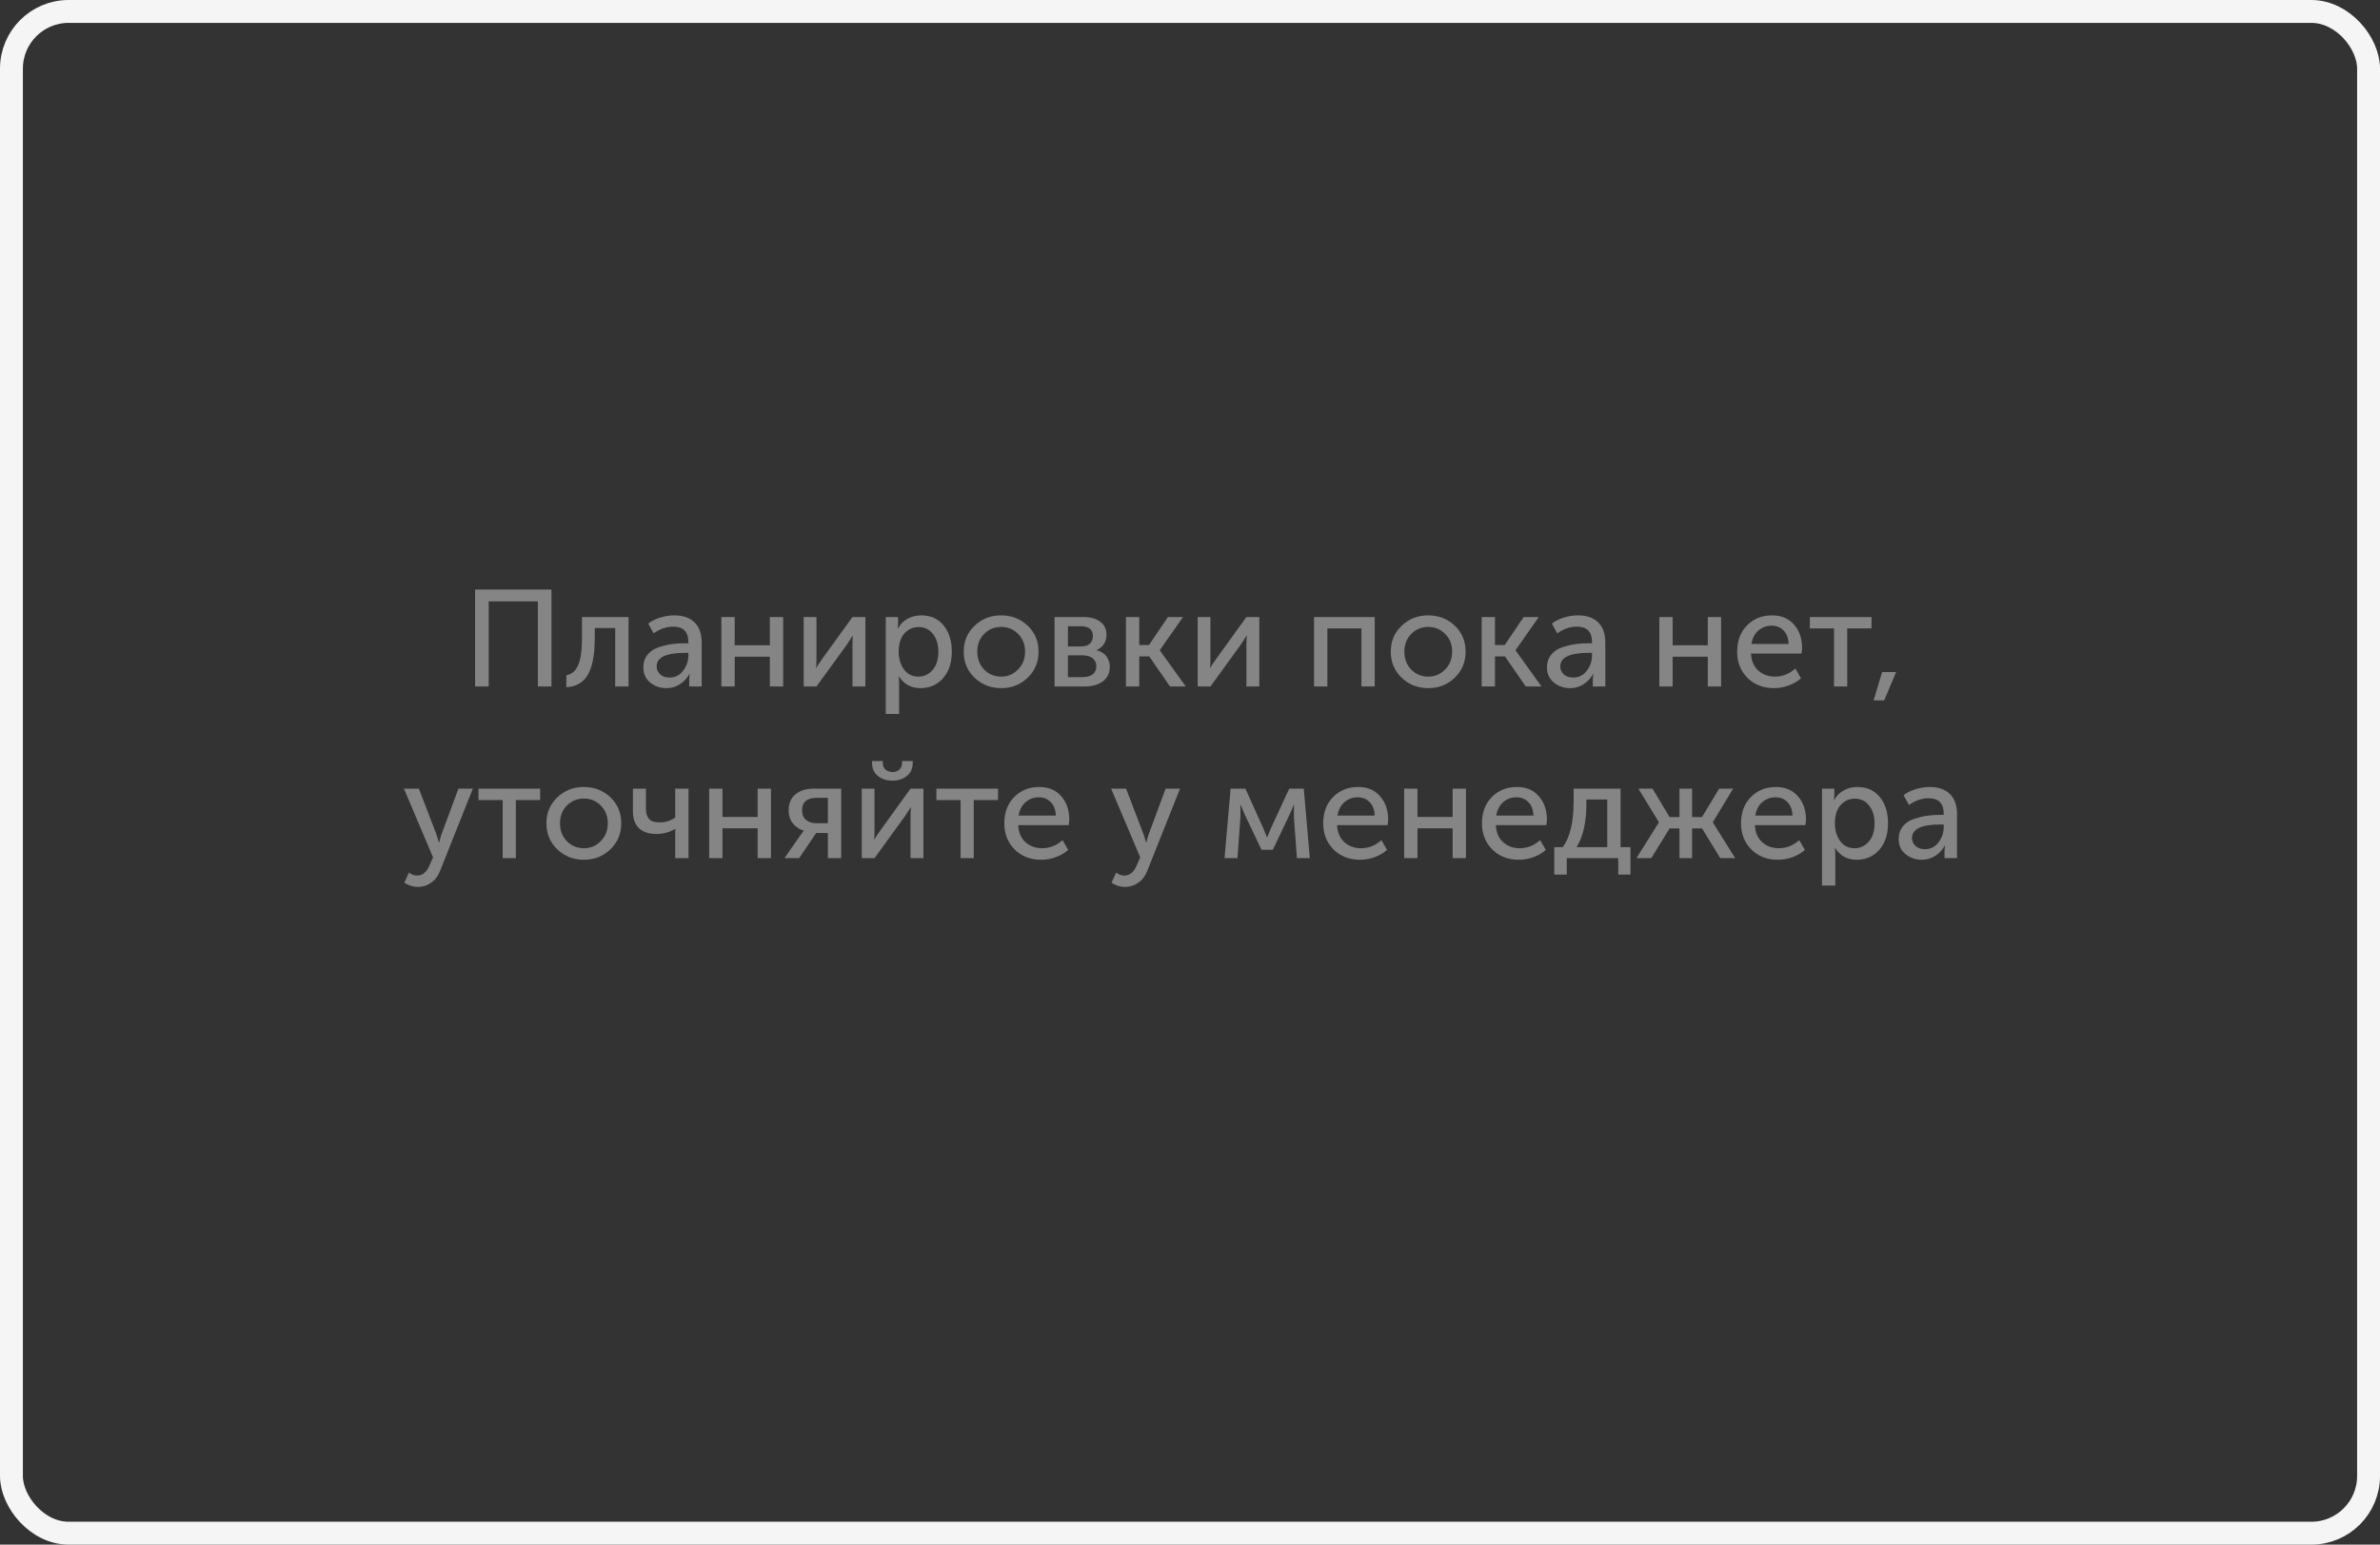 <?xml version='1.0' encoding='utf8'?>
<ns0:svg xmlns:ns0="http://www.w3.org/2000/svg" width="208" height="135" viewBox="0 0 208 135" fill="none">
<ns0:rect x="0" y="0" width="208" height="135" fill="#333333" stroke="none"/>
<ns0:path d="M41.522 60V51.528H48.194V60H47.006V52.56H42.71V60H41.522ZM49.494 60.06V59.016C49.95 58.944 50.29 58.66 50.514 58.164C50.746 57.66 50.862 56.872 50.862 55.8V53.928H54.93V60H53.766V54.888H51.978V55.8C51.978 57.2 51.782 58.248 51.39 58.944C51.006 59.64 50.374 60.012 49.494 60.06ZM56.224 58.344C56.224 57.896 56.348 57.52 56.596 57.216C56.844 56.912 57.172 56.696 57.58 56.568C57.996 56.432 58.38 56.34 58.732 56.292C59.084 56.244 59.456 56.22 59.848 56.22H60.16V56.1C60.16 55.212 59.716 54.768 58.828 54.768C58.244 54.768 57.676 54.964 57.124 55.356L56.656 54.504C56.904 54.296 57.24 54.124 57.664 53.988C58.088 53.852 58.508 53.784 58.924 53.784C59.692 53.784 60.284 53.988 60.7 54.396C61.116 54.804 61.324 55.392 61.324 56.16V60H60.232V59.388L60.268 58.908H60.244C60.06 59.268 59.788 59.564 59.428 59.796C59.076 60.028 58.684 60.144 58.252 60.144C57.7 60.144 57.224 59.98 56.824 59.652C56.424 59.324 56.224 58.888 56.224 58.344ZM57.388 58.248C57.388 58.512 57.488 58.74 57.688 58.932C57.888 59.124 58.168 59.22 58.528 59.22C59.008 59.22 59.4 59.02 59.704 58.62C60.008 58.22 60.16 57.776 60.16 57.288V57.06H59.86C58.212 57.06 57.388 57.456 57.388 58.248ZM63.044 60V53.928H64.209V56.4H67.281V53.928H68.445V60H67.281V57.396H64.209V60H63.044ZM70.24 60V53.928H71.356V57.552C71.356 57.976 71.344 58.248 71.32 58.368H71.344C71.384 58.272 71.564 58 71.884 57.552L74.5 53.928H75.628V60H74.5V56.376C74.5 56.264 74.504 56.108 74.512 55.908C74.528 55.7 74.536 55.588 74.536 55.572H74.512C74.504 55.588 74.328 55.856 73.984 56.376L71.356 60H70.24ZM77.412 62.4V53.928H78.492V54.468L78.456 54.924H78.48C78.672 54.564 78.948 54.284 79.308 54.084C79.668 53.884 80.072 53.784 80.52 53.784C81.336 53.784 81.984 54.076 82.464 54.66C82.944 55.244 83.184 56.012 83.184 56.964C83.184 57.924 82.928 58.696 82.416 59.28C81.904 59.856 81.244 60.144 80.436 60.144C79.628 60.144 79 59.8 78.552 59.112H78.528C78.56 59.256 78.576 59.432 78.576 59.64V62.4H77.412ZM78.54 56.988C78.54 57.564 78.692 58.068 78.996 58.5C79.308 58.924 79.728 59.136 80.256 59.136C80.752 59.136 81.168 58.944 81.504 58.56C81.84 58.168 82.008 57.64 82.008 56.976C82.008 56.32 81.848 55.796 81.528 55.404C81.216 55.004 80.804 54.804 80.292 54.804C79.796 54.804 79.38 54.988 79.044 55.356C78.708 55.724 78.54 56.268 78.54 56.988ZM84.223 56.952C84.223 56.048 84.539 55.296 85.171 54.696C85.803 54.088 86.575 53.784 87.487 53.784C88.407 53.784 89.183 54.084 89.815 54.684C90.447 55.284 90.763 56.04 90.763 56.952C90.763 57.864 90.447 58.624 89.815 59.232C89.183 59.84 88.411 60.144 87.499 60.144C86.587 60.144 85.811 59.84 85.171 59.232C84.539 58.624 84.223 57.864 84.223 56.952ZM85.411 56.952C85.411 57.584 85.611 58.108 86.011 58.524C86.419 58.932 86.915 59.136 87.499 59.136C88.075 59.136 88.567 58.928 88.975 58.512C89.383 58.096 89.587 57.576 89.587 56.952C89.587 56.328 89.383 55.812 88.975 55.404C88.567 54.996 88.075 54.792 87.499 54.792C86.915 54.792 86.419 54.996 86.011 55.404C85.611 55.812 85.411 56.328 85.411 56.952ZM92.166 60V53.928H94.674C95.298 53.928 95.79 54.064 96.15 54.336C96.518 54.6 96.702 54.984 96.702 55.488C96.702 55.784 96.626 56.052 96.474 56.292C96.322 56.524 96.11 56.7 95.838 56.82V56.832C96.206 56.92 96.49 57.096 96.69 57.36C96.89 57.624 96.99 57.928 96.99 58.272C96.99 58.824 96.786 59.252 96.378 59.556C95.978 59.852 95.438 60 94.758 60H92.166ZM93.33 56.496H94.47C94.814 56.496 95.074 56.416 95.25 56.256C95.426 56.088 95.514 55.86 95.514 55.572C95.514 55.012 95.154 54.732 94.434 54.732H93.33V56.496ZM93.33 59.184H94.578C94.986 59.184 95.294 59.1 95.502 58.932C95.71 58.764 95.814 58.532 95.814 58.236C95.814 57.932 95.706 57.696 95.49 57.528C95.274 57.36 94.966 57.276 94.566 57.276H93.33V59.184ZM98.4 60V53.928H99.564V56.376H100.416L102.072 53.928H103.392L101.364 56.82V56.844L103.632 60H102.252L100.44 57.372H99.564V60H98.4ZM104.67 60V53.928H105.786V57.552C105.786 57.976 105.774 58.248 105.75 58.368H105.774C105.814 58.272 105.994 58 106.314 57.552L108.93 53.928H110.058V60H108.93V56.376C108.93 56.264 108.934 56.108 108.942 55.908C108.958 55.7 108.966 55.588 108.966 55.572H108.942C108.934 55.588 108.758 55.856 108.414 56.376L105.786 60H104.67ZM114.841 60V53.928H120.145V60H118.981V54.924H116.005V60H114.841ZM121.547 56.952C121.547 56.048 121.863 55.296 122.495 54.696C123.127 54.088 123.899 53.784 124.811 53.784C125.731 53.784 126.507 54.084 127.139 54.684C127.771 55.284 128.087 56.04 128.087 56.952C128.087 57.864 127.771 58.624 127.139 59.232C126.507 59.84 125.735 60.144 124.823 60.144C123.911 60.144 123.135 59.84 122.495 59.232C121.863 58.624 121.547 57.864 121.547 56.952ZM122.735 56.952C122.735 57.584 122.935 58.108 123.335 58.524C123.743 58.932 124.239 59.136 124.823 59.136C125.399 59.136 125.891 58.928 126.299 58.512C126.707 58.096 126.911 57.576 126.911 56.952C126.911 56.328 126.707 55.812 126.299 55.404C125.891 54.996 125.399 54.792 124.823 54.792C124.239 54.792 123.743 54.996 123.335 55.404C122.935 55.812 122.735 56.328 122.735 56.952ZM129.49 60V53.928H130.654V56.376H131.506L133.162 53.928H134.482L132.454 56.82V56.844L134.722 60H133.342L131.53 57.372H130.654V60H129.49ZM135.197 58.344C135.197 57.896 135.321 57.52 135.569 57.216C135.817 56.912 136.145 56.696 136.553 56.568C136.969 56.432 137.353 56.34 137.705 56.292C138.057 56.244 138.429 56.22 138.821 56.22H139.133V56.1C139.133 55.212 138.689 54.768 137.801 54.768C137.217 54.768 136.649 54.964 136.097 55.356L135.629 54.504C135.877 54.296 136.213 54.124 136.637 53.988C137.061 53.852 137.481 53.784 137.897 53.784C138.665 53.784 139.257 53.988 139.673 54.396C140.089 54.804 140.297 55.392 140.297 56.16V60H139.205V59.388L139.241 58.908H139.217C139.033 59.268 138.761 59.564 138.401 59.796C138.049 60.028 137.657 60.144 137.225 60.144C136.673 60.144 136.197 59.98 135.797 59.652C135.397 59.324 135.197 58.888 135.197 58.344ZM136.361 58.248C136.361 58.512 136.461 58.74 136.661 58.932C136.861 59.124 137.141 59.22 137.501 59.22C137.981 59.22 138.373 59.02 138.677 58.62C138.981 58.22 139.133 57.776 139.133 57.288V57.06H138.833C137.185 57.06 136.361 57.456 136.361 58.248ZM145.017 60V53.928H146.181V56.4H149.253V53.928H150.417V60H149.253V57.396H146.181V60H145.017ZM151.817 56.964C151.817 56.012 152.105 55.244 152.681 54.66C153.257 54.076 153.985 53.784 154.865 53.784C155.689 53.784 156.333 54.056 156.797 54.6C157.261 55.136 157.493 55.812 157.493 56.628C157.493 56.732 157.477 56.896 157.445 57.12H153.029C153.061 57.752 153.273 58.248 153.665 58.608C154.065 58.96 154.549 59.136 155.117 59.136C155.781 59.136 156.377 58.9 156.905 58.428L157.397 59.28C157.109 59.544 156.749 59.756 156.317 59.916C155.893 60.068 155.469 60.144 155.045 60.144C154.101 60.144 153.325 59.844 152.717 59.244C152.117 58.636 151.817 57.876 151.817 56.964ZM153.065 56.28H156.317C156.301 55.776 156.153 55.384 155.873 55.104C155.601 54.824 155.257 54.684 154.84 54.684C154.385 54.684 153.993 54.828 153.665 55.116C153.345 55.396 153.145 55.784 153.065 56.28ZM160.286 60V54.924H158.174V53.928H163.562V54.924H161.438V60H160.286ZM163.744 61.212L164.488 58.74H165.712L164.668 61.212H163.744ZM35.745 76.26C35.968 76.436 36.2 76.524 36.441 76.524C36.928 76.524 37.297 76.224 37.544 75.624L37.844 74.928L35.3 68.928H36.608L38.133 72.9L38.361 73.632H38.385C38.449 73.36 38.517 73.12 38.589 72.912L40.065 68.928H41.325L38.468 76.092C38.292 76.556 38.029 76.908 37.676 77.148C37.333 77.396 36.941 77.52 36.501 77.52C36.3 77.52 36.105 77.488 35.913 77.424C35.721 77.36 35.577 77.296 35.48 77.232L35.337 77.148L35.745 76.26ZM43.93 75V69.924H41.818V68.928H47.206V69.924H45.082V75H43.93ZM47.754 71.952C47.754 71.048 48.07 70.296 48.702 69.696C49.334 69.088 50.106 68.784 51.018 68.784C51.938 68.784 52.714 69.084 53.346 69.684C53.978 70.284 54.294 71.04 54.294 71.952C54.294 72.864 53.978 73.624 53.346 74.232C52.714 74.84 51.942 75.144 51.03 75.144C50.118 75.144 49.342 74.84 48.702 74.232C48.07 73.624 47.754 72.864 47.754 71.952ZM48.942 71.952C48.942 72.584 49.142 73.108 49.542 73.524C49.95 73.932 50.446 74.136 51.03 74.136C51.606 74.136 52.098 73.928 52.506 73.512C52.914 73.096 53.118 72.576 53.118 71.952C53.118 71.328 52.914 70.812 52.506 70.404C52.098 69.996 51.606 69.792 51.03 69.792C50.446 69.792 49.95 69.996 49.542 70.404C49.142 70.812 48.942 71.328 48.942 71.952ZM57.353 72.888C56.697 72.888 56.193 72.72 55.841 72.384C55.489 72.04 55.313 71.548 55.313 70.908V68.928H56.453V70.74C56.453 71.084 56.541 71.36 56.717 71.568C56.893 71.776 57.209 71.88 57.665 71.88C58.161 71.88 58.609 71.736 59.009 71.448V68.928H60.173V75H59.009V72.804L59.021 72.444H58.997C58.525 72.74 57.977 72.888 57.353 72.888ZM61.978 75V68.928H63.142V71.4H66.214V68.928H67.378V75H66.214V72.396H63.142V75H61.978ZM68.561 75L69.965 72.984L70.241 72.612V72.6C69.873 72.496 69.561 72.288 69.305 71.976C69.049 71.656 68.921 71.276 68.921 70.836C68.921 70.228 69.117 69.76 69.509 69.432C69.909 69.096 70.437 68.928 71.093 68.928H73.517V75H72.353V72.804H71.333L69.845 75H68.561ZM71.345 71.952H72.353V69.732H71.381C70.525 69.732 70.097 70.096 70.097 70.824C70.097 71.192 70.213 71.472 70.445 71.664C70.677 71.856 70.977 71.952 71.345 71.952ZM77.99 68.232C77.502 68.232 77.082 68.096 76.73 67.824C76.386 67.544 76.214 67.168 76.214 66.696V66.516H77.15V66.684C77.15 66.932 77.234 67.128 77.402 67.272C77.57 67.408 77.766 67.476 77.99 67.476C78.222 67.476 78.422 67.408 78.59 67.272C78.758 67.128 78.842 66.928 78.842 66.672V66.516H79.766V66.696C79.766 67.168 79.594 67.544 79.25 67.824C78.906 68.096 78.486 68.232 77.99 68.232ZM75.314 75V68.928H76.43V72.552C76.43 72.976 76.418 73.248 76.394 73.368H76.418C76.458 73.272 76.638 73 76.958 72.552L79.574 68.928H80.702V75H79.574V71.376C79.574 71.264 79.578 71.108 79.586 70.908C79.602 70.7 79.61 70.588 79.61 70.572H79.586C79.578 70.588 79.402 70.856 79.058 71.376L76.43 75H75.314ZM83.95 75V69.924H81.838V68.928H87.226V69.924H85.102V75H83.95ZM87.773 71.964C87.773 71.012 88.061 70.244 88.638 69.66C89.213 69.076 89.942 68.784 90.822 68.784C91.645 68.784 92.29 69.056 92.754 69.6C93.218 70.136 93.45 70.812 93.45 71.628C93.45 71.732 93.433 71.896 93.401 72.12H88.986C89.017 72.752 89.23 73.248 89.621 73.608C90.022 73.96 90.505 74.136 91.073 74.136C91.737 74.136 92.334 73.9 92.862 73.428L93.353 74.28C93.066 74.544 92.706 74.756 92.273 74.916C91.85 75.068 91.425 75.144 91.001 75.144C90.058 75.144 89.281 74.844 88.674 74.244C88.073 73.636 87.773 72.876 87.773 71.964ZM89.022 71.28H92.273C92.257 70.776 92.109 70.384 91.829 70.104C91.558 69.824 91.213 69.684 90.797 69.684C90.341 69.684 89.95 69.828 89.621 70.116C89.302 70.396 89.102 70.784 89.022 71.28ZM97.549 76.26C97.773 76.436 98.005 76.524 98.245 76.524C98.733 76.524 99.101 76.224 99.349 75.624L99.649 74.928L97.105 68.928H98.413L99.937 72.9L100.165 73.632H100.189C100.253 73.36 100.321 73.12 100.393 72.912L101.869 68.928H103.129L100.273 76.092C100.097 76.556 99.833 76.908 99.481 77.148C99.137 77.396 98.745 77.52 98.305 77.52C98.105 77.52 97.909 77.488 97.717 77.424C97.525 77.36 97.381 77.296 97.285 77.232L97.141 77.148L97.549 76.26ZM107.019 75L107.547 68.928H108.843L110.391 72.36L110.727 73.176H110.751C110.871 72.88 110.983 72.608 111.087 72.36L112.671 68.928H113.943L114.471 75H113.343L113.079 71.388L113.091 70.344H113.067C112.963 70.624 112.835 70.92 112.683 71.232L111.243 74.268H110.247L108.807 71.244L108.423 70.344H108.399L108.411 71.388L108.147 75H107.019ZM115.641 71.964C115.641 71.012 115.929 70.244 116.505 69.66C117.081 69.076 117.809 68.784 118.689 68.784C119.513 68.784 120.157 69.056 120.621 69.6C121.085 70.136 121.317 70.812 121.317 71.628C121.317 71.732 121.301 71.896 121.269 72.12H116.853C116.885 72.752 117.097 73.248 117.489 73.608C117.889 73.96 118.373 74.136 118.941 74.136C119.605 74.136 120.201 73.9 120.729 73.428L121.221 74.28C120.933 74.544 120.573 74.756 120.141 74.916C119.717 75.068 119.293 75.144 118.869 75.144C117.925 75.144 117.149 74.844 116.541 74.244C115.941 73.636 115.641 72.876 115.641 71.964ZM116.889 71.28H120.141C120.125 70.776 119.977 70.384 119.697 70.104C119.425 69.824 119.081 69.684 118.665 69.684C118.209 69.684 117.817 69.828 117.489 70.116C117.169 70.396 116.969 70.784 116.889 71.28ZM122.716 75V68.928H123.88V71.4H126.952V68.928H128.116V75H126.952V72.396H123.88V75H122.716ZM129.516 71.964C129.516 71.012 129.804 70.244 130.38 69.66C130.956 69.076 131.684 68.784 132.564 68.784C133.388 68.784 134.032 69.056 134.496 69.6C134.96 70.136 135.192 70.812 135.192 71.628C135.192 71.732 135.176 71.896 135.144 72.12H130.728C130.76 72.752 130.972 73.248 131.364 73.608C131.764 73.96 132.248 74.136 132.816 74.136C133.48 74.136 134.076 73.9 134.604 73.428L135.096 74.28C134.808 74.544 134.448 74.756 134.016 74.916C133.592 75.068 133.168 75.144 132.744 75.144C131.8 75.144 131.024 74.844 130.416 74.244C129.816 73.636 129.516 72.876 129.516 71.964ZM130.764 71.28H134.016C134 70.776 133.852 70.384 133.572 70.104C133.3 69.824 132.956 69.684 132.54 69.684C132.084 69.684 131.692 69.828 131.364 70.116C131.044 70.396 130.844 70.784 130.764 71.28ZM137.779 74.04H140.467V69.876H138.643V70.2C138.643 71.864 138.355 73.144 137.779 74.04ZM135.835 74.04H136.579C137.211 73.176 137.527 71.844 137.527 70.044V68.928H141.631V74.04H142.495V76.44H141.427V75H136.927V76.44H135.835V74.04ZM143.02 75L144.976 71.88V71.856L143.188 68.928H144.424L145.912 71.412H146.776V68.928H147.88V71.412H148.744L150.244 68.928H151.468L149.692 71.856V71.88L151.648 75H150.34L148.756 72.408H147.88V75H146.776V72.408H145.912L144.316 75H143.02ZM152.156 71.964C152.156 71.012 152.444 70.244 153.02 69.66C153.596 69.076 154.324 68.784 155.204 68.784C156.028 68.784 156.672 69.056 157.136 69.6C157.6 70.136 157.832 70.812 157.832 71.628C157.832 71.732 157.816 71.896 157.784 72.12H153.368C153.4 72.752 153.612 73.248 154.004 73.608C154.404 73.96 154.888 74.136 155.456 74.136C156.12 74.136 156.716 73.9 157.244 73.428L157.736 74.28C157.448 74.544 157.088 74.756 156.656 74.916C156.232 75.068 155.808 75.144 155.384 75.144C154.44 75.144 153.664 74.844 153.056 74.244C152.456 73.636 152.156 72.876 152.156 71.964ZM153.404 71.28H156.656C156.64 70.776 156.492 70.384 156.212 70.104C155.94 69.824 155.596 69.684 155.18 69.684C154.724 69.684 154.332 69.828 154.004 70.116C153.684 70.396 153.484 70.784 153.404 71.28ZM159.232 77.4V68.928H160.312V69.468L160.276 69.924H160.3C160.492 69.564 160.768 69.284 161.128 69.084C161.488 68.884 161.892 68.784 162.34 68.784C163.156 68.784 163.804 69.076 164.284 69.66C164.764 70.244 165.004 71.012 165.004 71.964C165.004 72.924 164.748 73.696 164.236 74.28C163.724 74.856 163.064 75.144 162.256 75.144C161.448 75.144 160.82 74.8 160.372 74.112H160.348C160.38 74.256 160.396 74.432 160.396 74.64V77.4H159.232ZM160.36 71.988C160.36 72.564 160.512 73.068 160.816 73.5C161.128 73.924 161.548 74.136 162.076 74.136C162.572 74.136 162.988 73.944 163.324 73.56C163.66 73.168 163.828 72.64 163.828 71.976C163.828 71.32 163.668 70.796 163.348 70.404C163.036 70.004 162.624 69.804 162.112 69.804C161.616 69.804 161.2 69.988 160.864 70.356C160.528 70.724 160.36 71.268 160.36 71.988ZM165.935 73.344C165.935 72.896 166.059 72.52 166.307 72.216C166.555 71.912 166.883 71.696 167.291 71.568C167.707 71.432 168.091 71.34 168.443 71.292C168.795 71.244 169.167 71.22 169.559 71.22H169.871V71.1C169.871 70.212 169.427 69.768 168.539 69.768C167.955 69.768 167.387 69.964 166.835 70.356L166.367 69.504C166.615 69.296 166.951 69.124 167.375 68.988C167.799 68.852 168.219 68.784 168.635 68.784C169.403 68.784 169.995 68.988 170.411 69.396C170.827 69.804 171.035 70.392 171.035 71.16V75H169.943V74.388L169.979 73.908H169.955C169.771 74.268 169.499 74.564 169.139 74.796C168.787 75.028 168.395 75.144 167.963 75.144C167.411 75.144 166.935 74.98 166.535 74.652C166.135 74.324 165.935 73.888 165.935 73.344ZM167.099 73.248C167.099 73.512 167.199 73.74 167.399 73.932C167.599 74.124 167.879 74.22 168.239 74.22C168.719 74.22 169.111 74.02 169.415 73.62C169.719 73.22 169.871 72.776 169.871 72.288V72.06H169.571C167.923 72.06 167.099 72.456 167.099 73.248Z" fill="#858585" />
<ns0:rect x="1" y="1" width="206" height="133" rx="5" stroke="#F5F5F5" stroke-width="2" />
</ns0:svg>